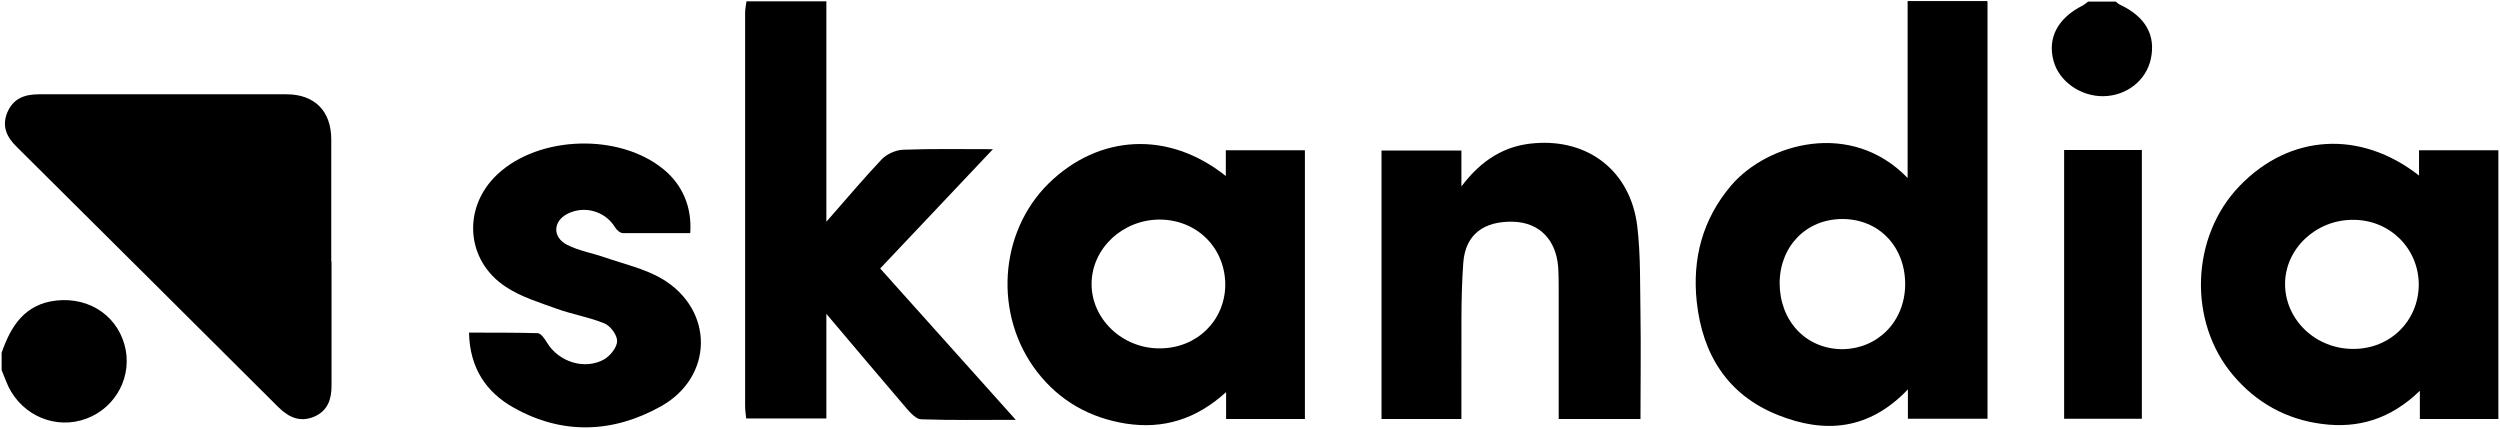 <svg xmlns="http://www.w3.org/2000/svg" width="920" height="158" viewBox="0 0 920 158" fill="none"><path d="M731.405 0.598V154.098H702.105V143.298C687.705 158.398 671.405 159.598 654.205 152.698C635.705 145.298 626.505 130.398 624.405 111.098C622.705 95.198 626.505 80.598 637.205 68.098C650.405 52.798 681.105 43.898 702.005 65.498V0.398H731.305V0.598H731.405ZM701.105 104.598C701.105 90.698 691.405 80.598 678.005 80.598C664.605 80.598 655.005 90.698 654.905 104.098C654.905 117.998 664.405 128.298 677.705 128.498C690.905 128.498 701.005 118.398 701.105 104.698V104.598Z" fill="black"></path><path d="M304.103 0.6V81.6C311.403 73.3 317.703 65.8 324.403 58.7C326.303 56.7 329.603 55.2 332.403 55.1C342.903 54.7 353.403 54.9 365.403 54.9C351.003 70.1 337.703 84.2 323.903 98.8C340.303 117.1 356.603 135.3 373.803 154.5C361.403 154.5 350.203 154.7 339.003 154.3C337.203 154.3 335.103 152 333.703 150.4C324.103 139.2 314.603 127.9 304.103 115.5V154H274.603C274.403 152.4 274.203 150.8 274.203 149.2V4.8C274.203 3.4 274.503 1.9 274.703 0.5H304.103V0.6Z" fill="black"></path><path d="M0.602 129.797C4.002 119.997 9.102 111.897 20.702 110.597C33.402 109.197 44.102 116.897 46.302 128.997C48.302 140.397 41.202 151.597 29.802 154.697C18.402 157.797 6.502 151.597 2.202 140.197C1.702 138.897 1.102 137.497 0.602 136.197V129.897V129.797Z" fill="black"></path><path d="M778.6 0.598C779.1 0.998 779.5 1.398 780.1 1.698C789.5 6.098 793.4 12.898 791.5 21.698C789.8 29.598 782.6 35.298 774 35.398C765.6 35.498 757.7 29.898 755.7 22.398C753.4 13.898 757.3 6.598 766.5 1.998C767.2 1.598 767.8 1.098 768.4 0.598H778.6Z" fill="black"></path><path d="M122.005 96.299V141.899C122.005 146.999 120.605 151.099 115.705 153.299C110.505 155.499 106.405 153.699 102.505 149.899C70.405 117.899 38.305 85.999 6.205 54.099C2.605 50.599 0.605 46.699 2.605 41.599C4.705 36.399 8.805 34.699 14.305 34.699H105.405C115.805 34.699 121.905 40.899 121.905 51.299V96.199H122.005V96.299Z" fill="black"></path><path d="M919.405 154.198H890.505V143.798C879.805 154.198 867.805 157.798 854.405 155.998C841.305 154.298 830.305 148.198 821.705 137.998C805.105 118.298 806.205 86.998 824.205 68.398C842.605 49.298 868.605 47.698 890.205 64.598V55.298H919.405V154.098V154.198ZM840.905 104.498C840.905 117.698 852.205 128.498 866.105 128.398C879.605 128.398 890.005 118.098 890.105 104.798C890.105 91.398 879.405 80.798 865.805 80.898C852.205 80.898 840.905 91.598 840.905 104.498Z" fill="black"></path><path d="M451.104 64.698V55.297H480.204V154.197H451.204V144.297C440.204 154.297 428.104 157.997 414.404 155.897C401.104 153.797 390.004 147.597 381.704 136.897C365.604 116.097 367.504 85.597 385.904 67.498C404.404 49.398 430.004 47.998 451.004 64.698H451.104ZM450.904 104.898C450.904 91.297 440.604 80.897 426.804 80.797C413.204 80.797 401.904 91.297 401.704 104.197C401.504 117.297 413.004 128.297 426.804 128.197C440.404 128.197 450.804 117.997 450.904 104.797V104.898Z" fill="black"></path><path d="M603.598 154.197H573.598V107.097C573.598 104.097 573.598 101.197 573.398 98.197C572.598 88.097 566.398 81.897 556.898 81.597C546.298 81.297 539.298 86.097 538.498 96.597C537.498 109.997 537.898 123.597 537.798 136.997V154.197H508.398V55.397H537.798V68.597C545.298 58.697 553.898 53.497 564.798 52.697C584.698 51.097 599.998 63.097 602.498 83.097C603.798 93.897 603.498 104.997 603.698 115.897C603.898 128.297 603.698 140.797 603.698 153.997V154.197H603.598Z" fill="black"></path><path d="M172.602 122.399C181.302 122.399 189.602 122.399 197.802 122.599C199.002 122.599 200.502 124.699 201.302 126.099C205.602 133.199 215.202 136.299 222.402 132.199C224.602 130.899 227.102 127.799 227.102 125.499C227.102 123.199 224.602 119.899 222.402 118.999C216.802 116.699 210.602 115.699 204.802 113.599C198.502 111.299 191.802 109.299 186.202 105.599C171.302 95.899 170.102 76.299 183.002 64.2C198.302 49.8 228.002 48.9 244.302 62.4C251.202 68.1 254.702 76.299 254.002 85.799C245.802 85.799 237.602 85.799 229.302 85.799C228.202 85.799 226.902 84.599 226.302 83.599C222.702 77.699 215.002 75.499 208.802 78.7C203.502 81.4 203.202 87.299 208.702 90.099C213.002 92.299 217.902 93.1 222.502 94.7C229.702 97.2 237.402 98.9 243.802 102.699C262.902 114.199 262.602 138.799 243.102 149.599C225.502 159.399 206.902 160.099 189.002 149.999C178.802 144.299 172.902 135.299 172.602 122.599V122.399Z" fill="black"></path><path d="M759.602 55.199H788.202V154.099H759.602V55.199Z" fill="black"></path></svg>